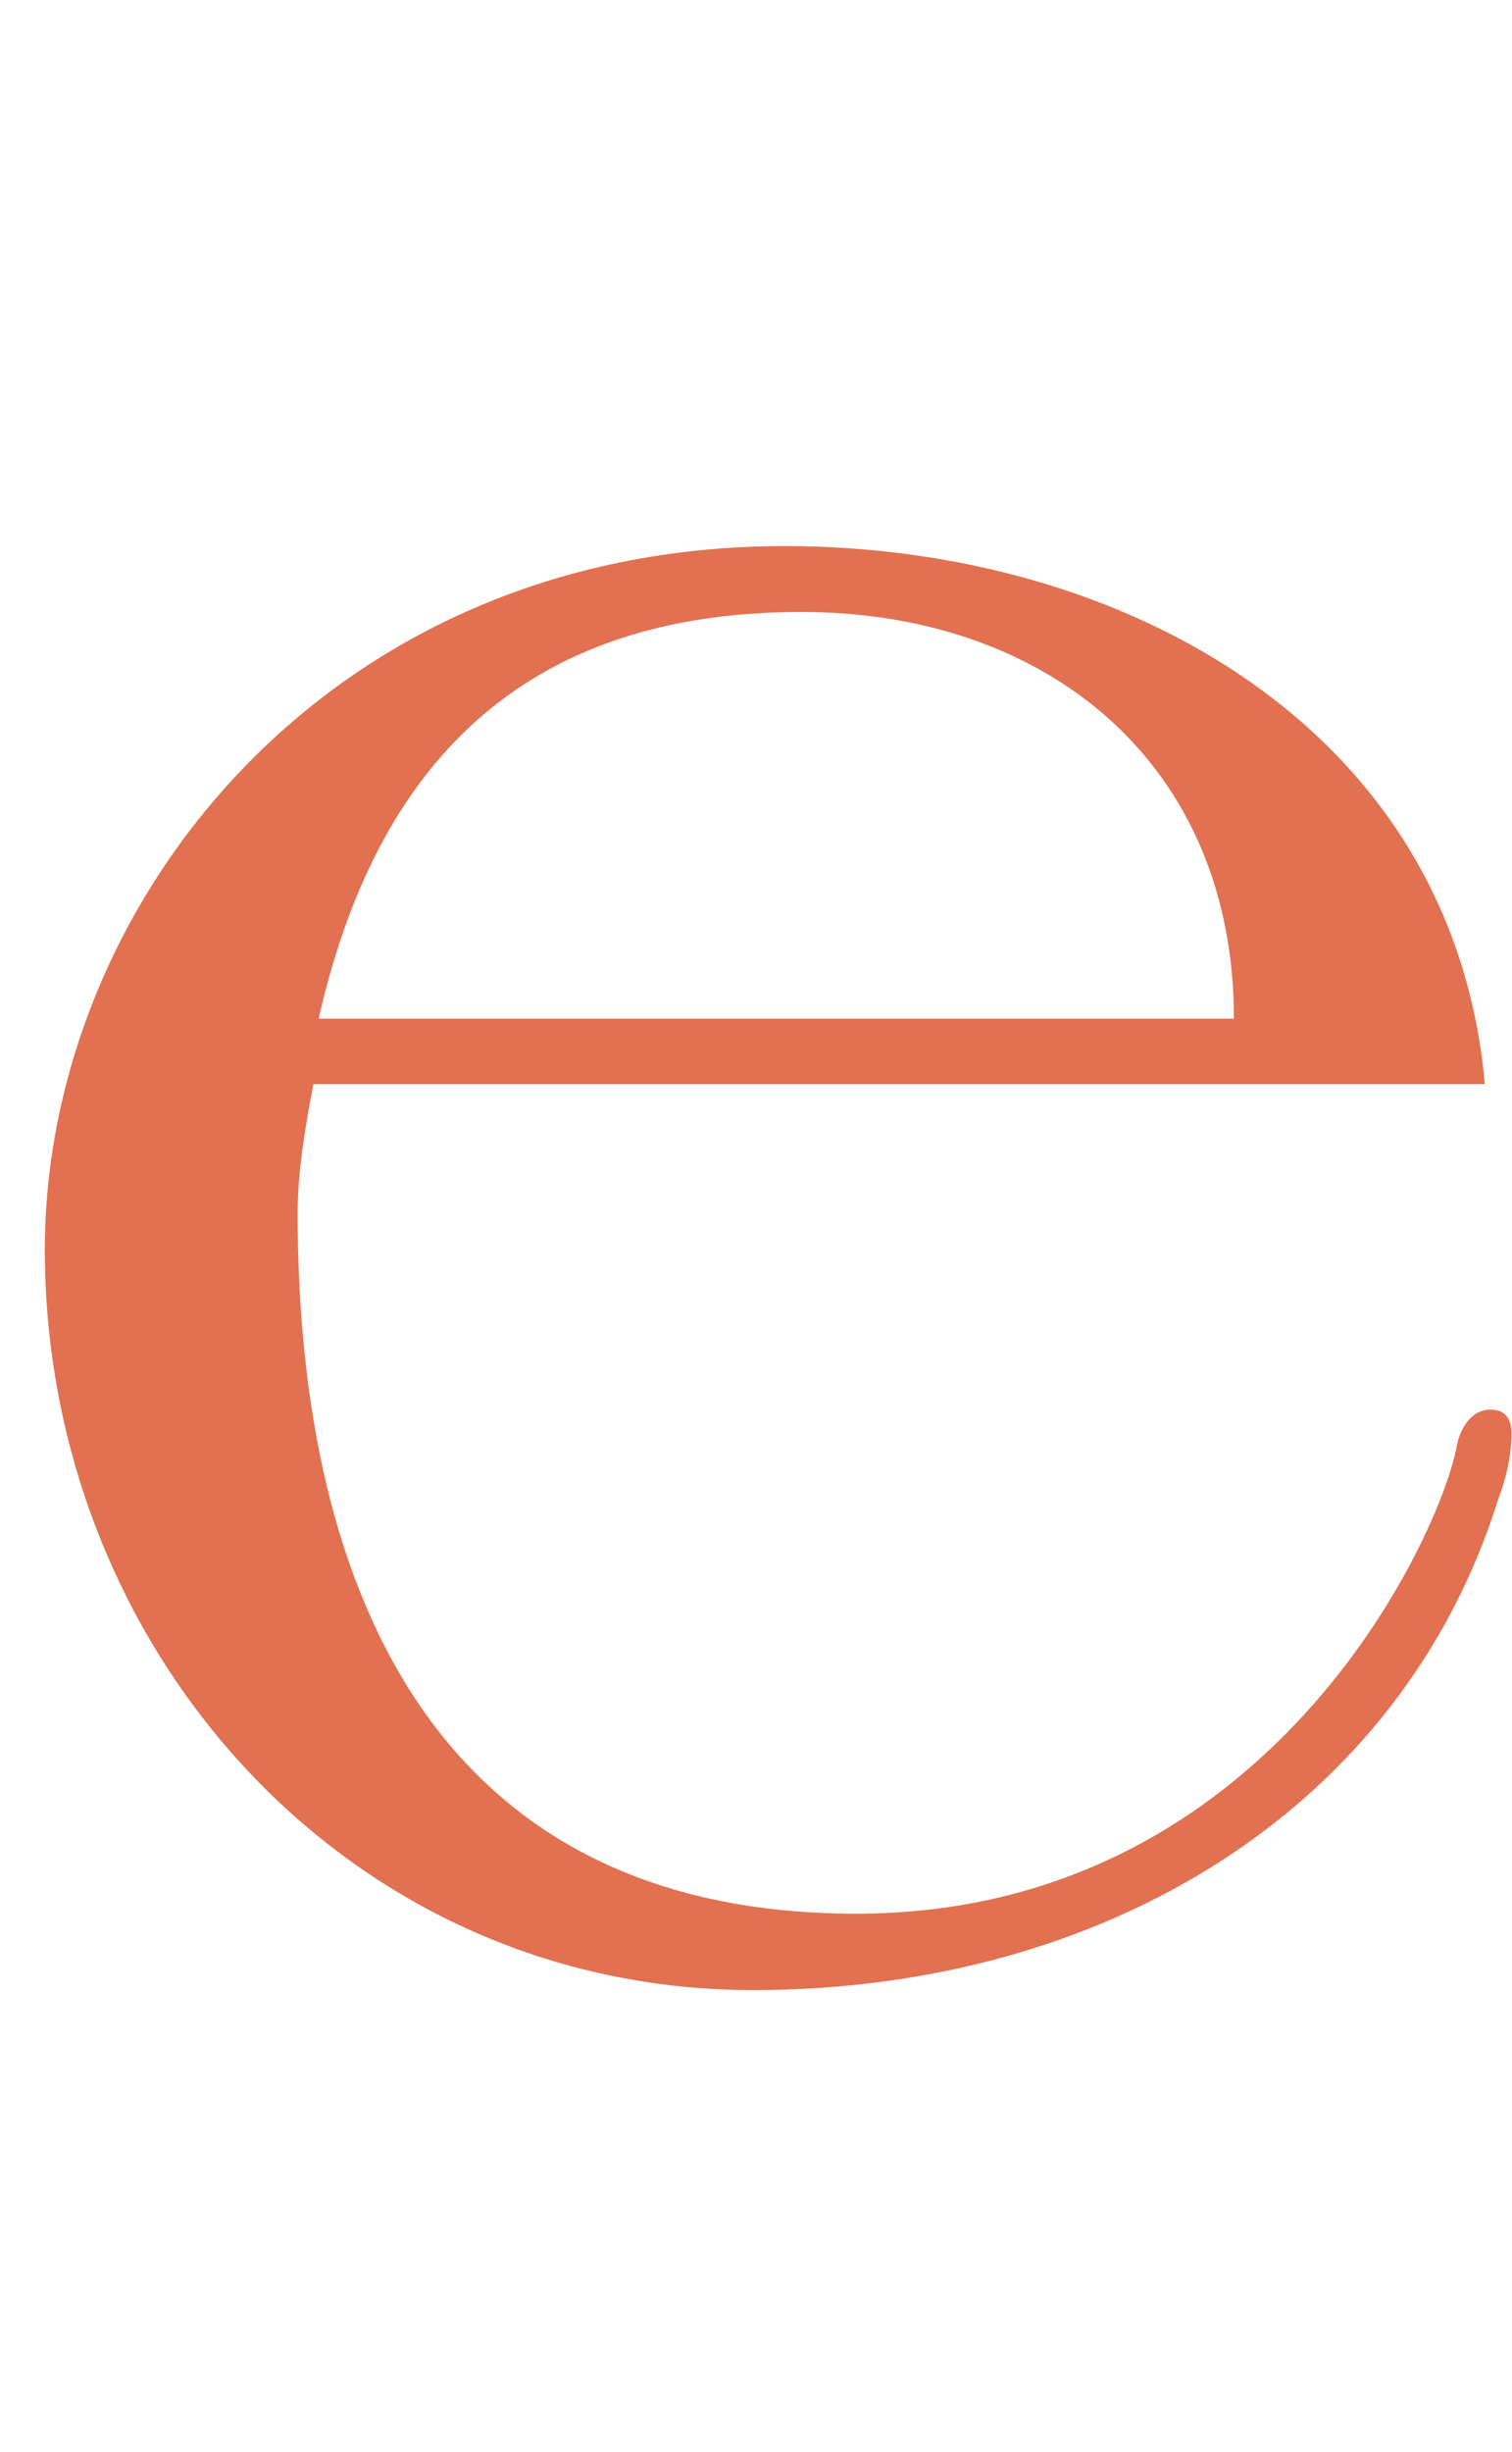 <?xml version="1.0" encoding="UTF-8"?><svg id="b" xmlns="http://www.w3.org/2000/svg" width="31.7" height="51.37" viewBox="0 0 31.7 51.37"><g id="c"><g id="d"><path id="e" d="M6.57,22.72c-.16.82-.33,1.81-.33,2.69,0,8.08,3.02,14.68,11.71,14.68s12.26-7.97,12.59-9.79c.06-.33.28-.77.71-.77.33,0,.44.22.44.5,0,.44-.11.94-.28,1.38-2.03,6.49-8.25,10.28-15.62,10.28-8.52,0-14.85-7.15-14.85-15.51,0-7.2,5.88-14.74,15.51-14.74,7.15,0,14.02,3.85,14.68,11.27H6.57ZM25.87,21.34c0-5.33-3.9-8.52-9.07-8.52-5.83,0-8.91,3.19-10.12,8.52h19.19Z" fill="#e17150"/><rect x="0" width="31.7" height="51.37" fill="none"/></g></g></svg>